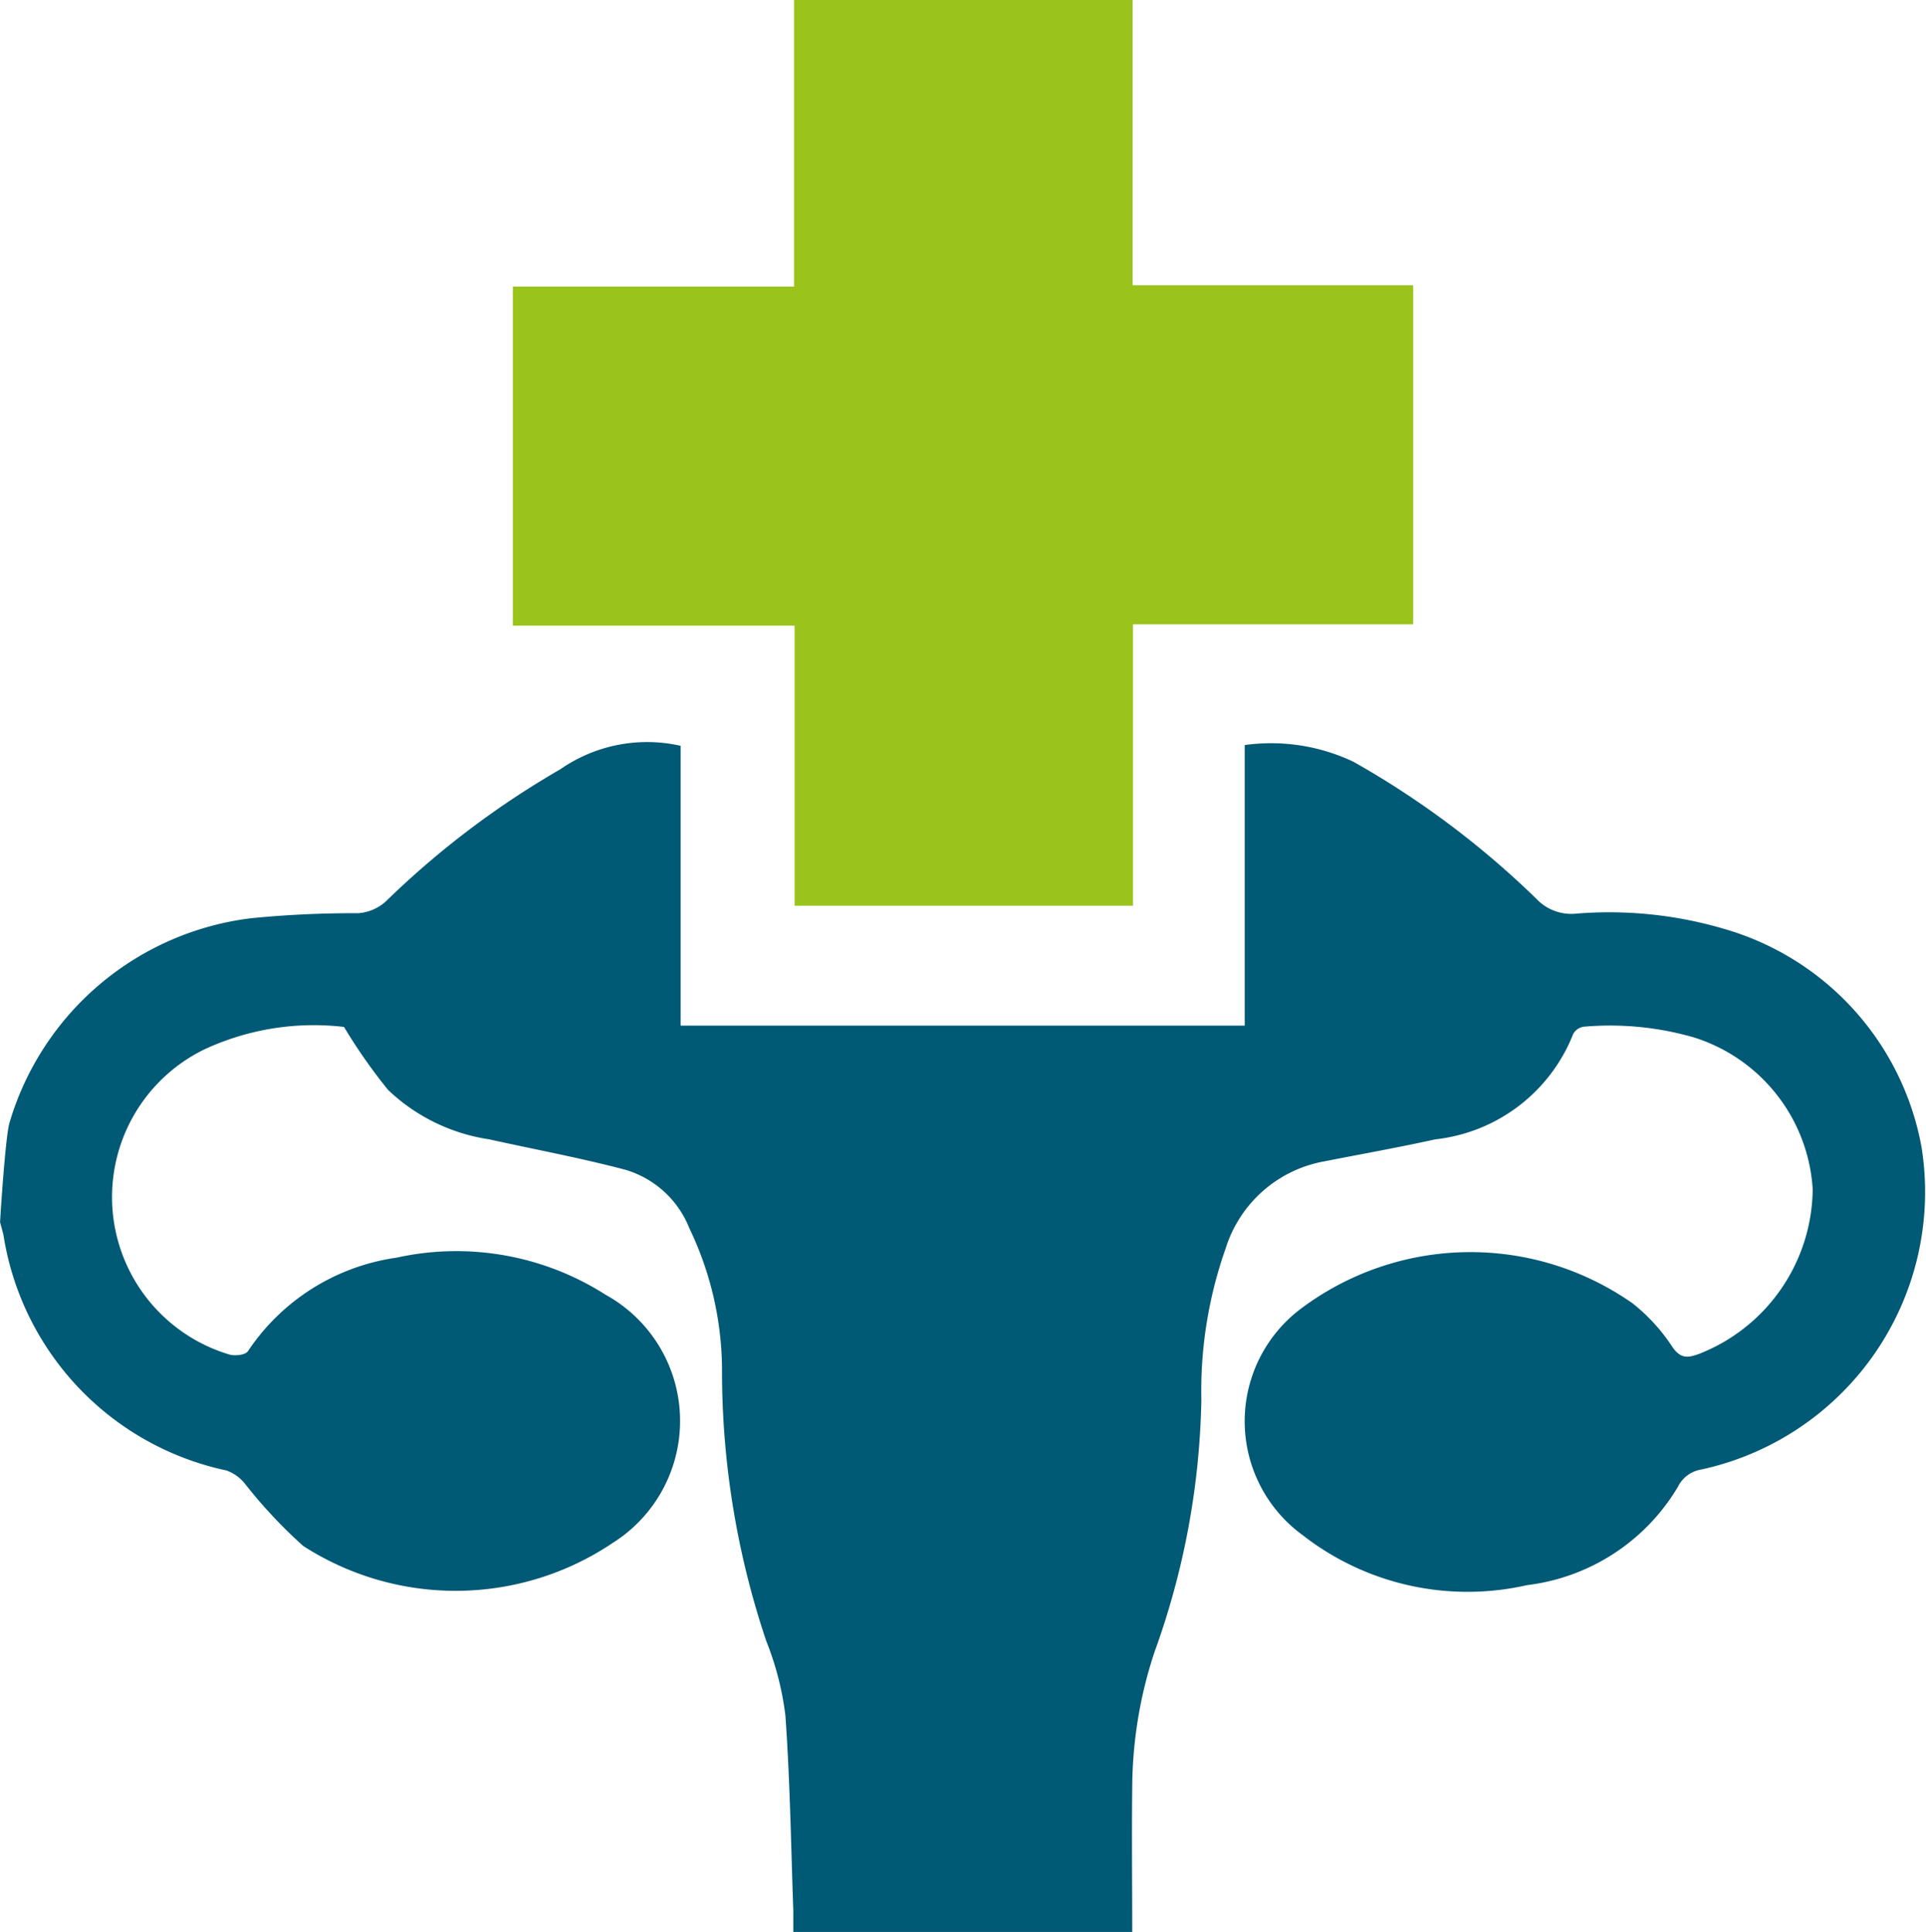 <svg xmlns="http://www.w3.org/2000/svg" width="41.186" height="41.32" viewBox="0 0 41.186 41.32">
  <g id="Group_34950" data-name="Group 34950" transform="translate(5529.999 17834)">
    <path id="Path_30893" data-name="Path 30893" d="M70.207,222.193a6.165,6.165,0,0,1,5.168-4.365,22.156,22.156,0,0,1,2.286-.107.987.987,0,0,0,.585-.247,18.823,18.823,0,0,1,3.74-2.833,3.248,3.248,0,0,1,2.57-.5v5.984H96.618v-6a4.1,4.1,0,0,1,2.327.358,18.944,18.944,0,0,1,3.913,2.933,1.022,1.022,0,0,0,.811.317,8.694,8.694,0,0,1,3.221.329,5.967,5.967,0,0,1,4.2,4.654,6.073,6.073,0,0,1-4.7,6.9.681.681,0,0,0-.51.375,4.364,4.364,0,0,1-3.225,2.1,5.73,5.73,0,0,1-4.789-1.063,3.012,3.012,0,0,1-.037-4.856,6.034,6.034,0,0,1,7.084-.107,3.9,3.9,0,0,1,.836.91c.181.276.334.263.589.169a3.821,3.821,0,0,0,2.426-3.521,3.636,3.636,0,0,0-2.537-3.245,6.468,6.468,0,0,0-2.348-.231.307.307,0,0,0-.235.153,3.592,3.592,0,0,1-2.949,2.257c-.783.173-1.573.313-2.364.469a2.713,2.713,0,0,0-2.121,1.866,9.14,9.14,0,0,0-.519,3.233,16.691,16.691,0,0,1-1,5.391,9.3,9.3,0,0,0-.478,2.92c-.012,1.017,0,2.03,0,3.072H86.965c0-.148,0-.3,0-.457-.049-1.392-.07-2.784-.169-4.172a6.363,6.363,0,0,0-.408-1.59,18.092,18.092,0,0,1-.947-5.844,7.056,7.056,0,0,0-.7-2.99,2.114,2.114,0,0,0-1.384-1.252c-.955-.251-1.932-.433-2.9-.647A3.98,3.98,0,0,1,78.3,221.5a11.694,11.694,0,0,1-.943-1.347,5.542,5.542,0,0,0-3.006.49,3.514,3.514,0,0,0,.552,6.515c.12.037.346.012.4-.07a4.59,4.59,0,0,1,3.175-2,5.927,5.927,0,0,1,4.477.795,3.082,3.082,0,0,1,.156,5.3,6.017,6.017,0,0,1-6.626.07,10.4,10.4,0,0,1-1.248-1.334.886.886,0,0,0-.391-.28,6.112,6.112,0,0,1-4.765-5c-.016-.1-.053-.206-.078-.309C70,224.331,70.116,222.469,70.207,222.193Z" transform="translate(-5600 -18032.191)" fill="#005975"/>
    <path id="Path_30894" data-name="Path 30894" d="M225.145,0V6.128h-6.013v7.253h6.025v5.988h7.236V13.352h5.992V6.1h-6V0h-7.244Z" transform="translate(-5738.164 -17834)" fill="#9ac31c"/>
  </g>
</svg>
